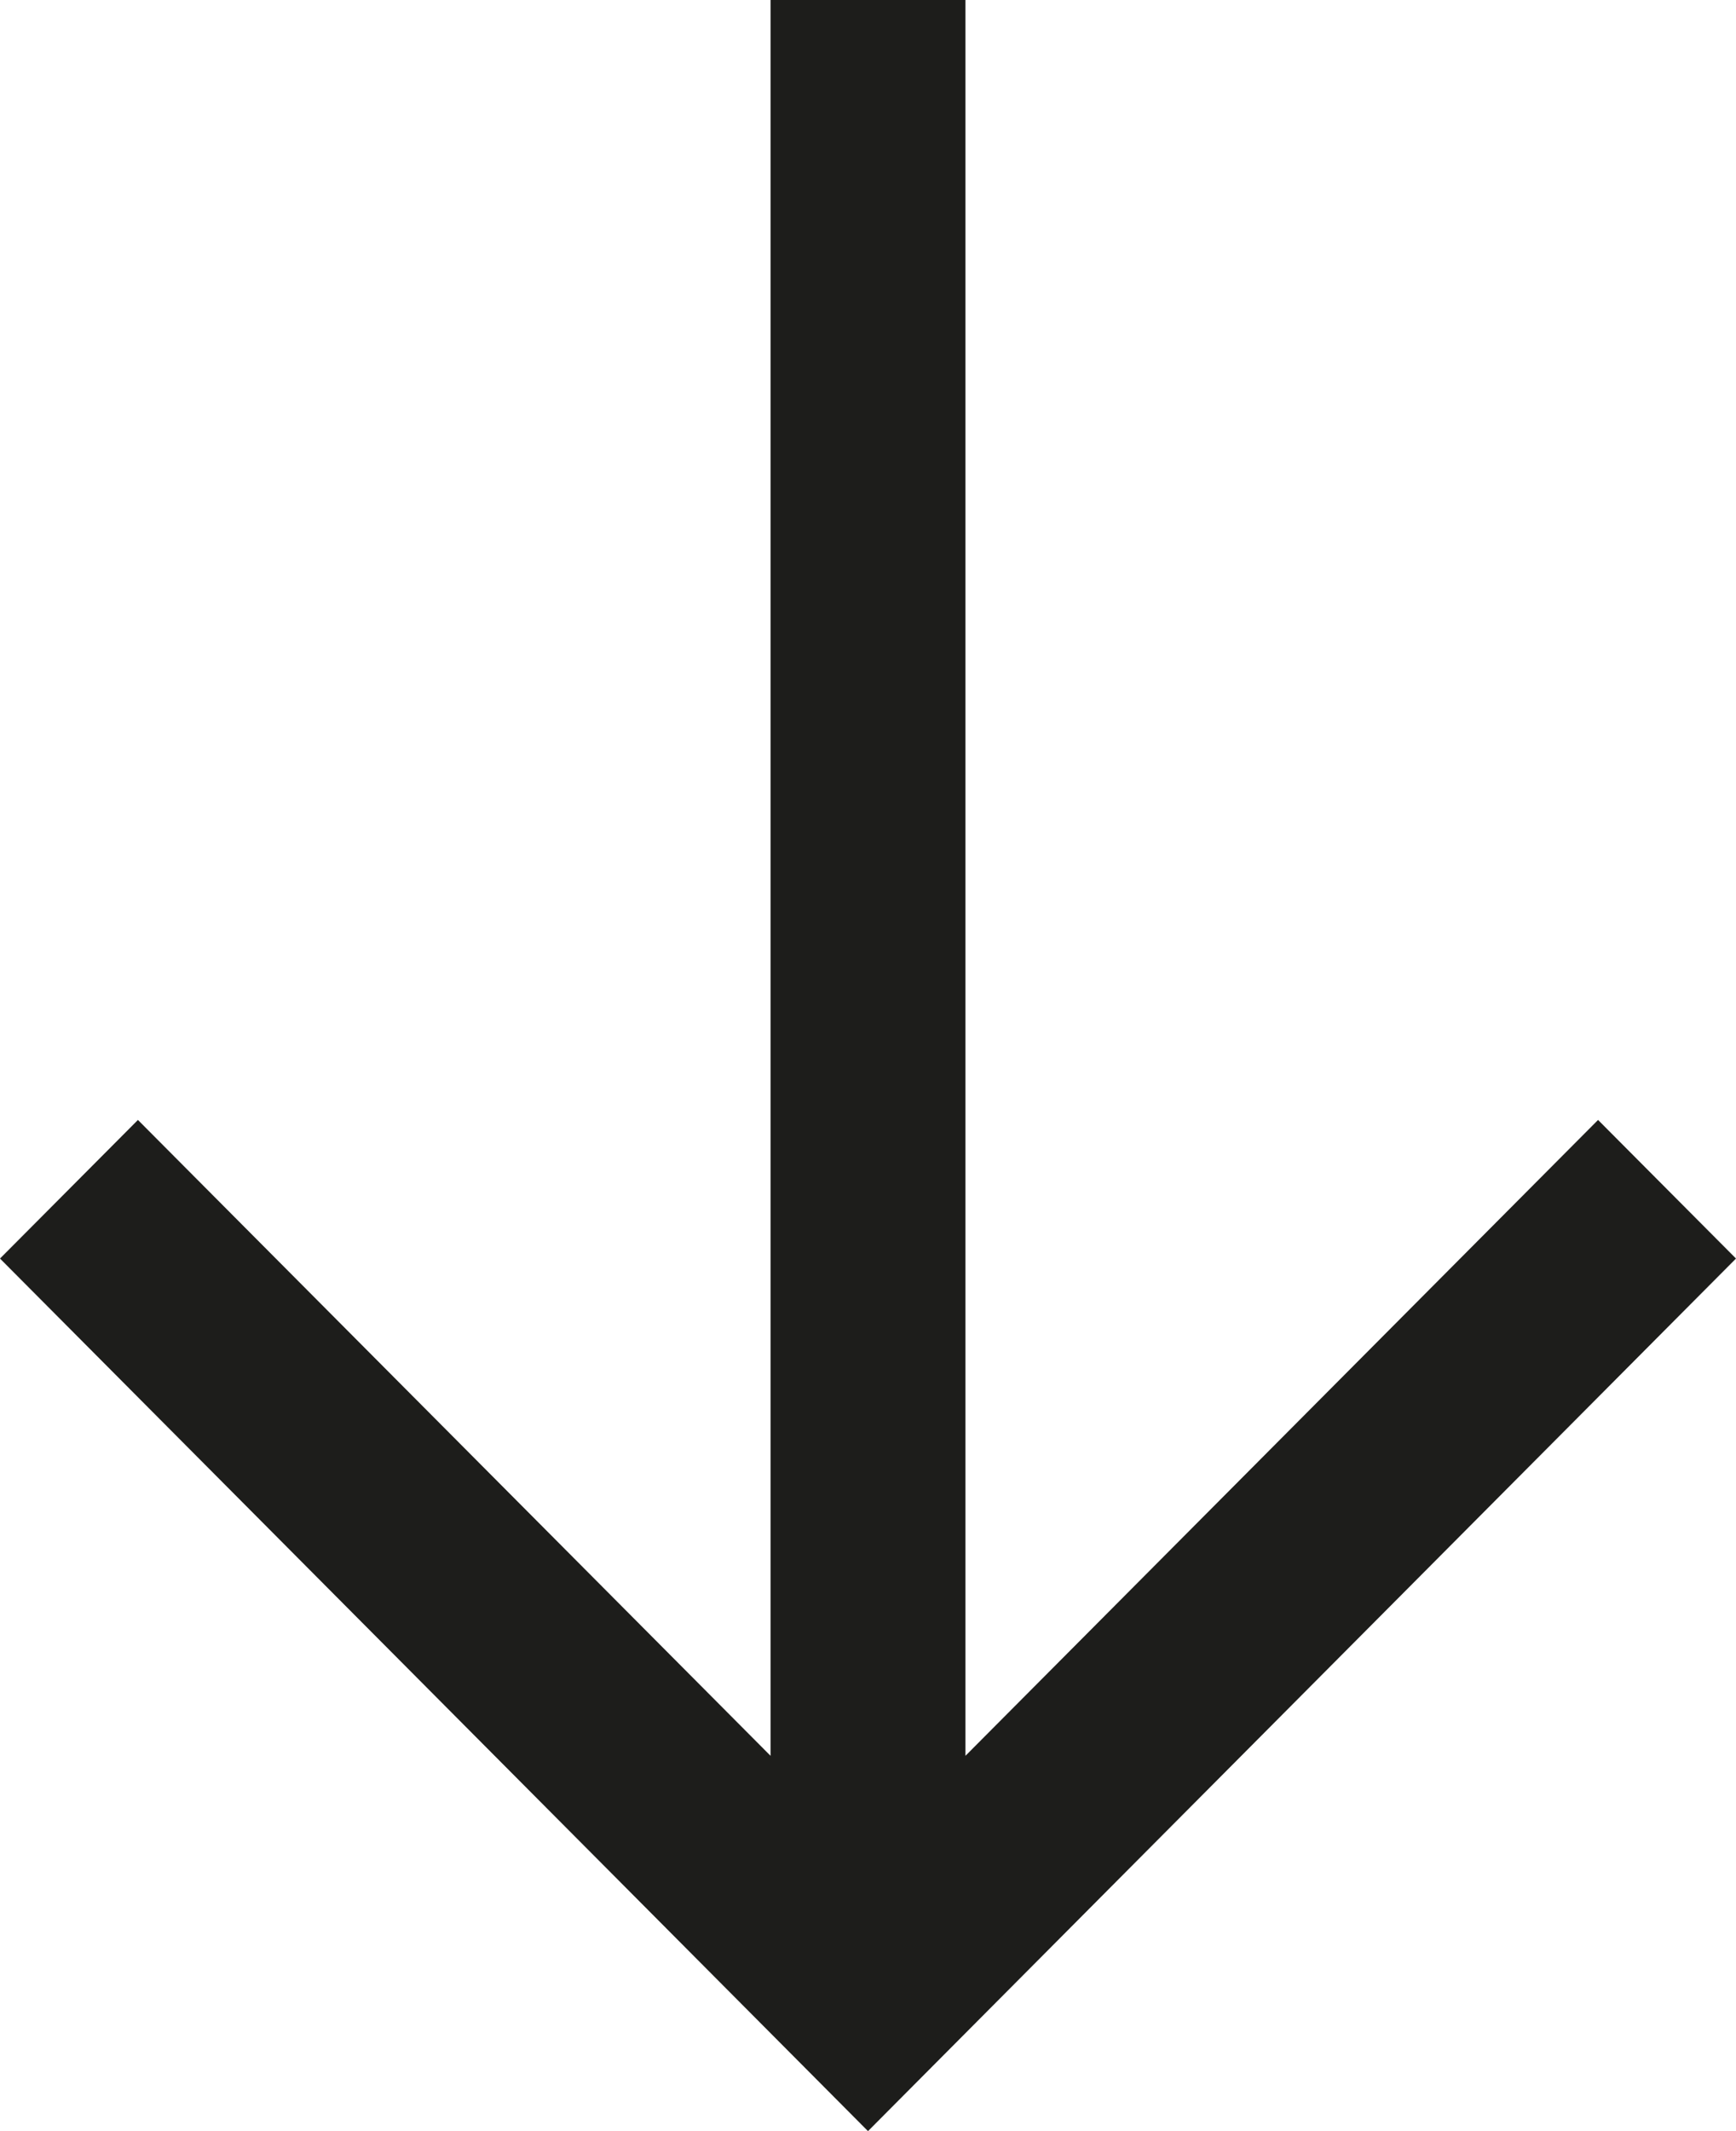<svg width="22" height="27" viewBox="0 0 22 27" fill="none" xmlns="http://www.w3.org/2000/svg">
<g clip-path="url(#clip0_175_233)">
<path d="M20.252 14.189L12.235 22.245V0H9.765V22.245L1.748 14.189L0 15.945L11 27L22 15.945L20.252 14.189Z" fill="#1D1D1B"/>
</g>
<defs>
<clipPath id="clip0_175_233">
<rect width="22" height="27" fill="white"/>
</clipPath>
</defs>
</svg>
